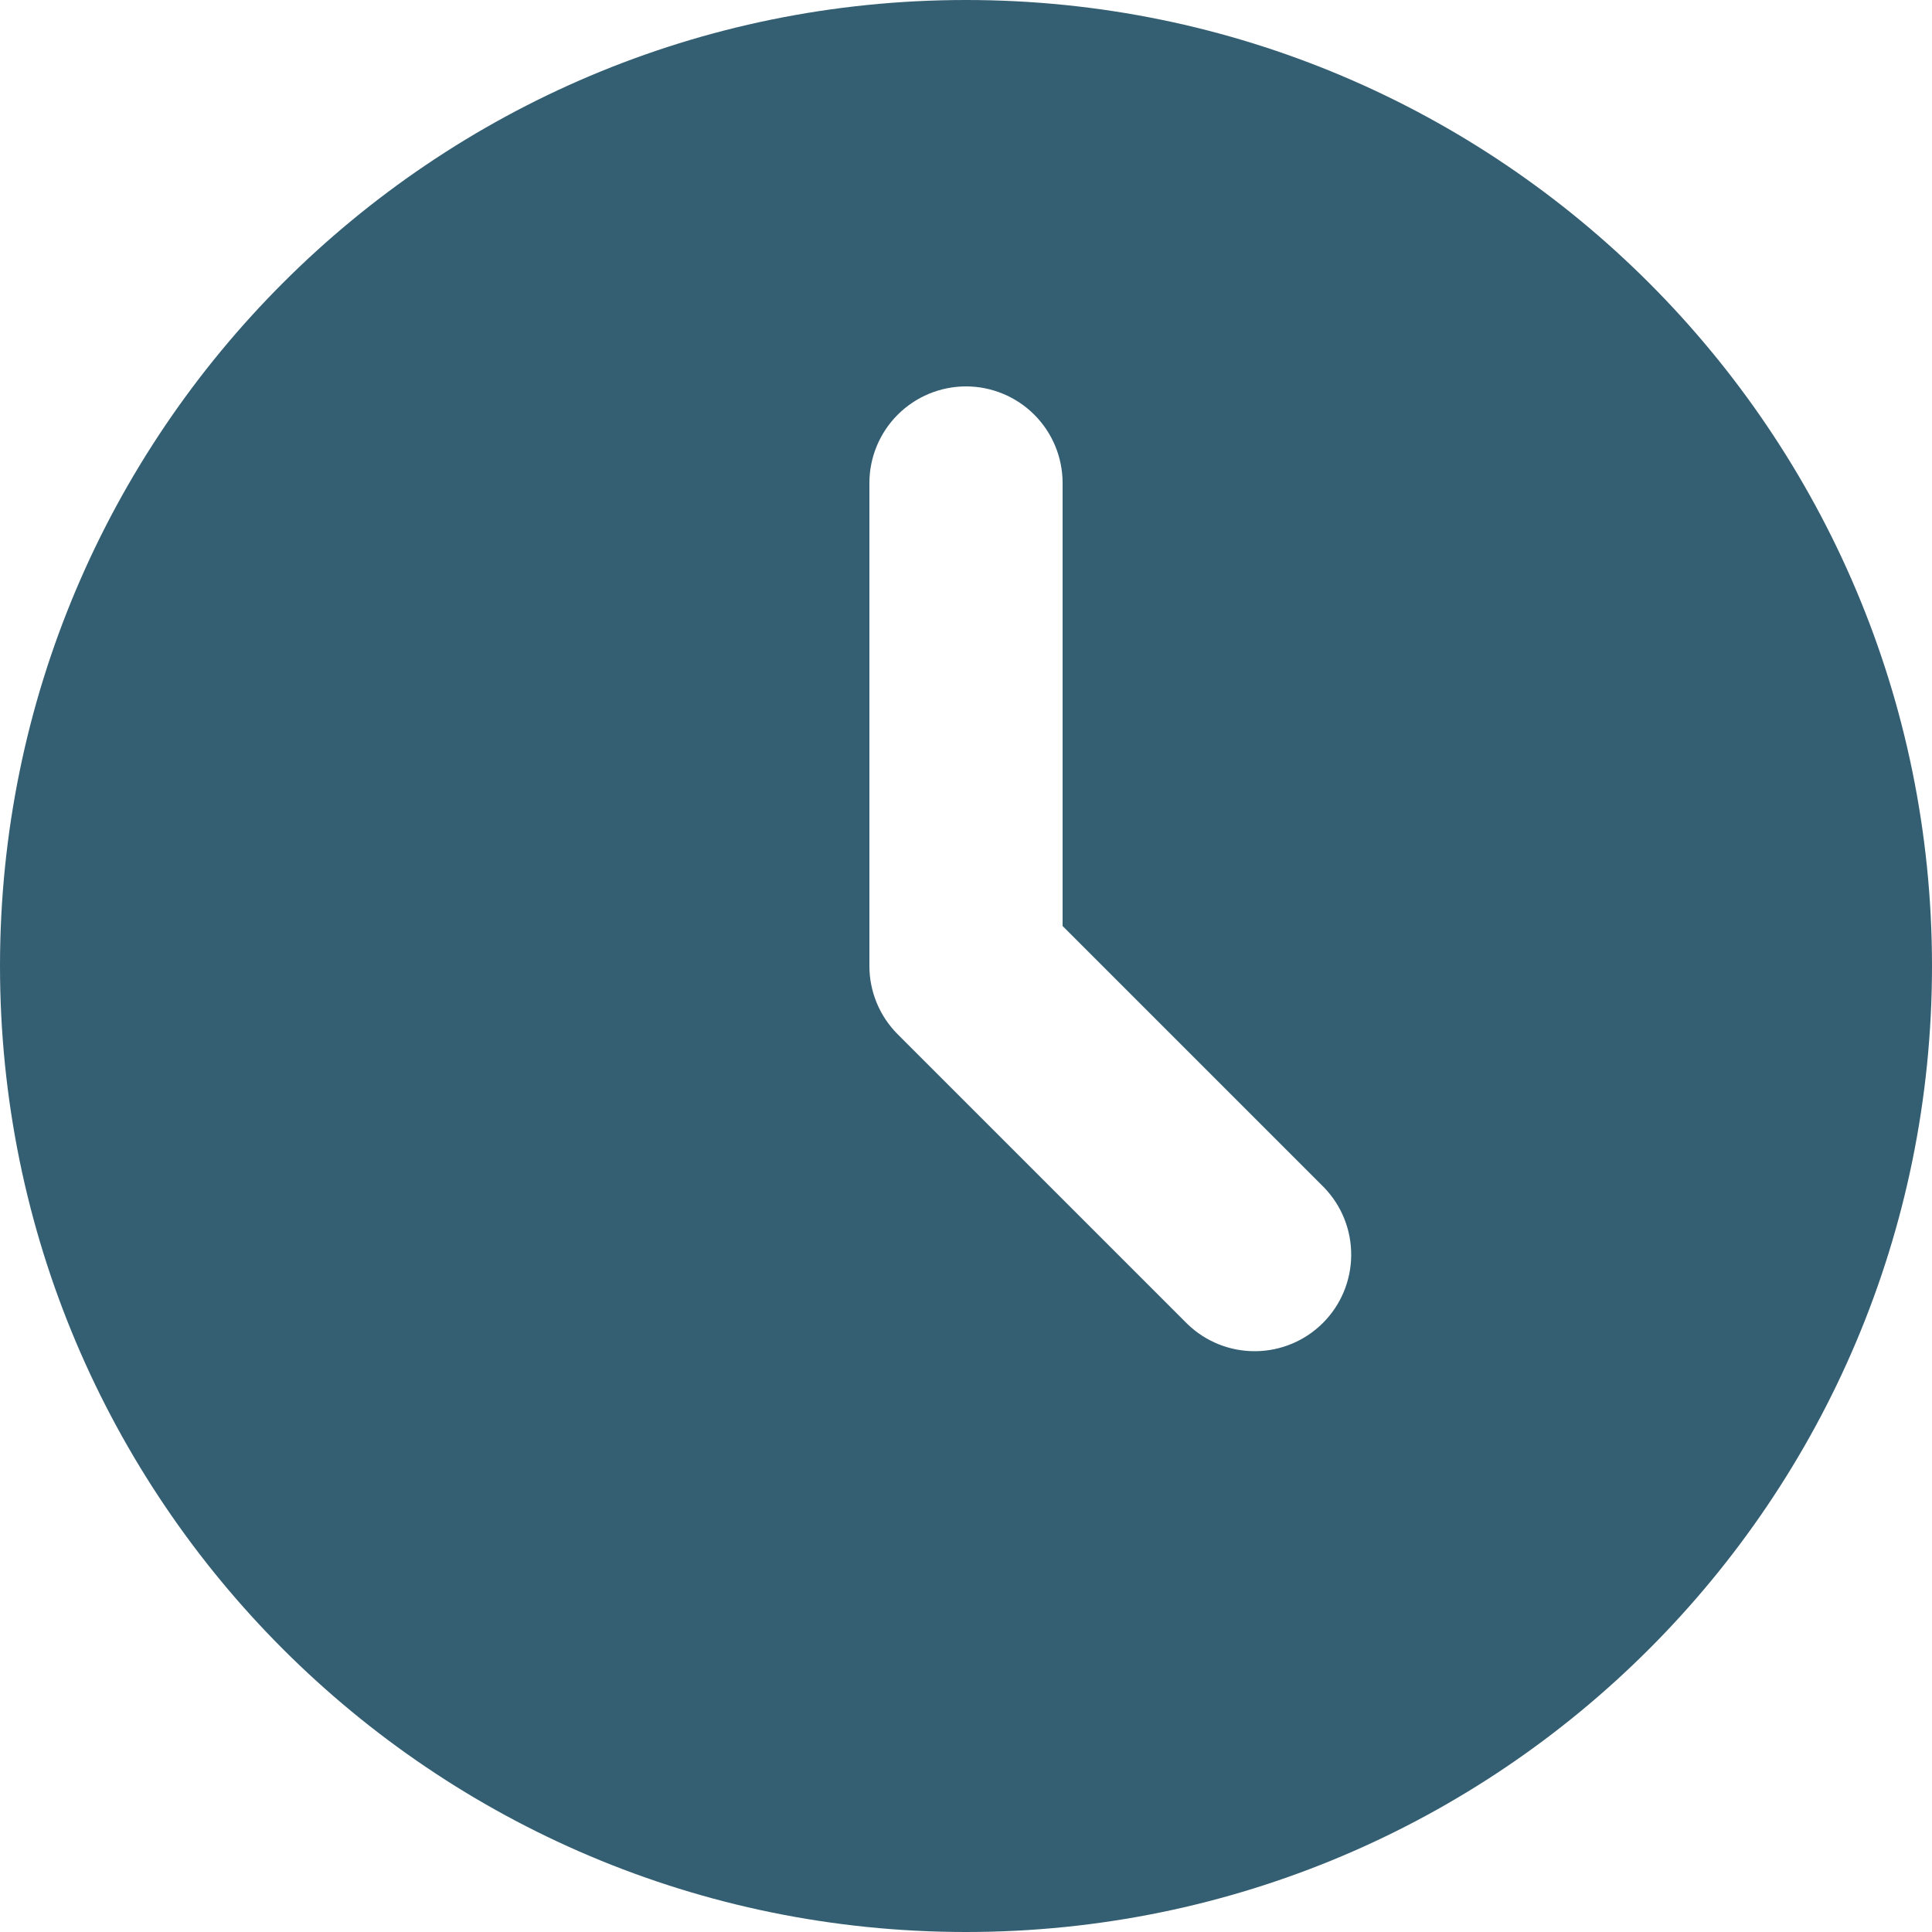 <svg width="40" height="40" viewBox="0 0 40 40" fill="none" xmlns="http://www.w3.org/2000/svg">
<path d="M20 0C31.046 0 40 8.954 40 20C40 31.046 31.046 40 20 40C8.954 40 0 31.046 0 20C0 8.954 8.954 0 20 0ZM20 8C19.47 8 18.961 8.211 18.586 8.586C18.211 8.961 18 9.47 18 10V20C18 20.53 18.211 21.039 18.586 21.414L24.586 27.414C24.963 27.778 25.468 27.98 25.993 27.975C26.517 27.971 27.019 27.761 27.39 27.39C27.761 27.019 27.971 26.517 27.975 25.993C27.98 25.468 27.778 24.963 27.414 24.586L22 19.172V10C22 9.47 21.789 8.961 21.414 8.586C21.039 8.211 20.53 8 20 8Z" fill="#345F72"/>
</svg>

